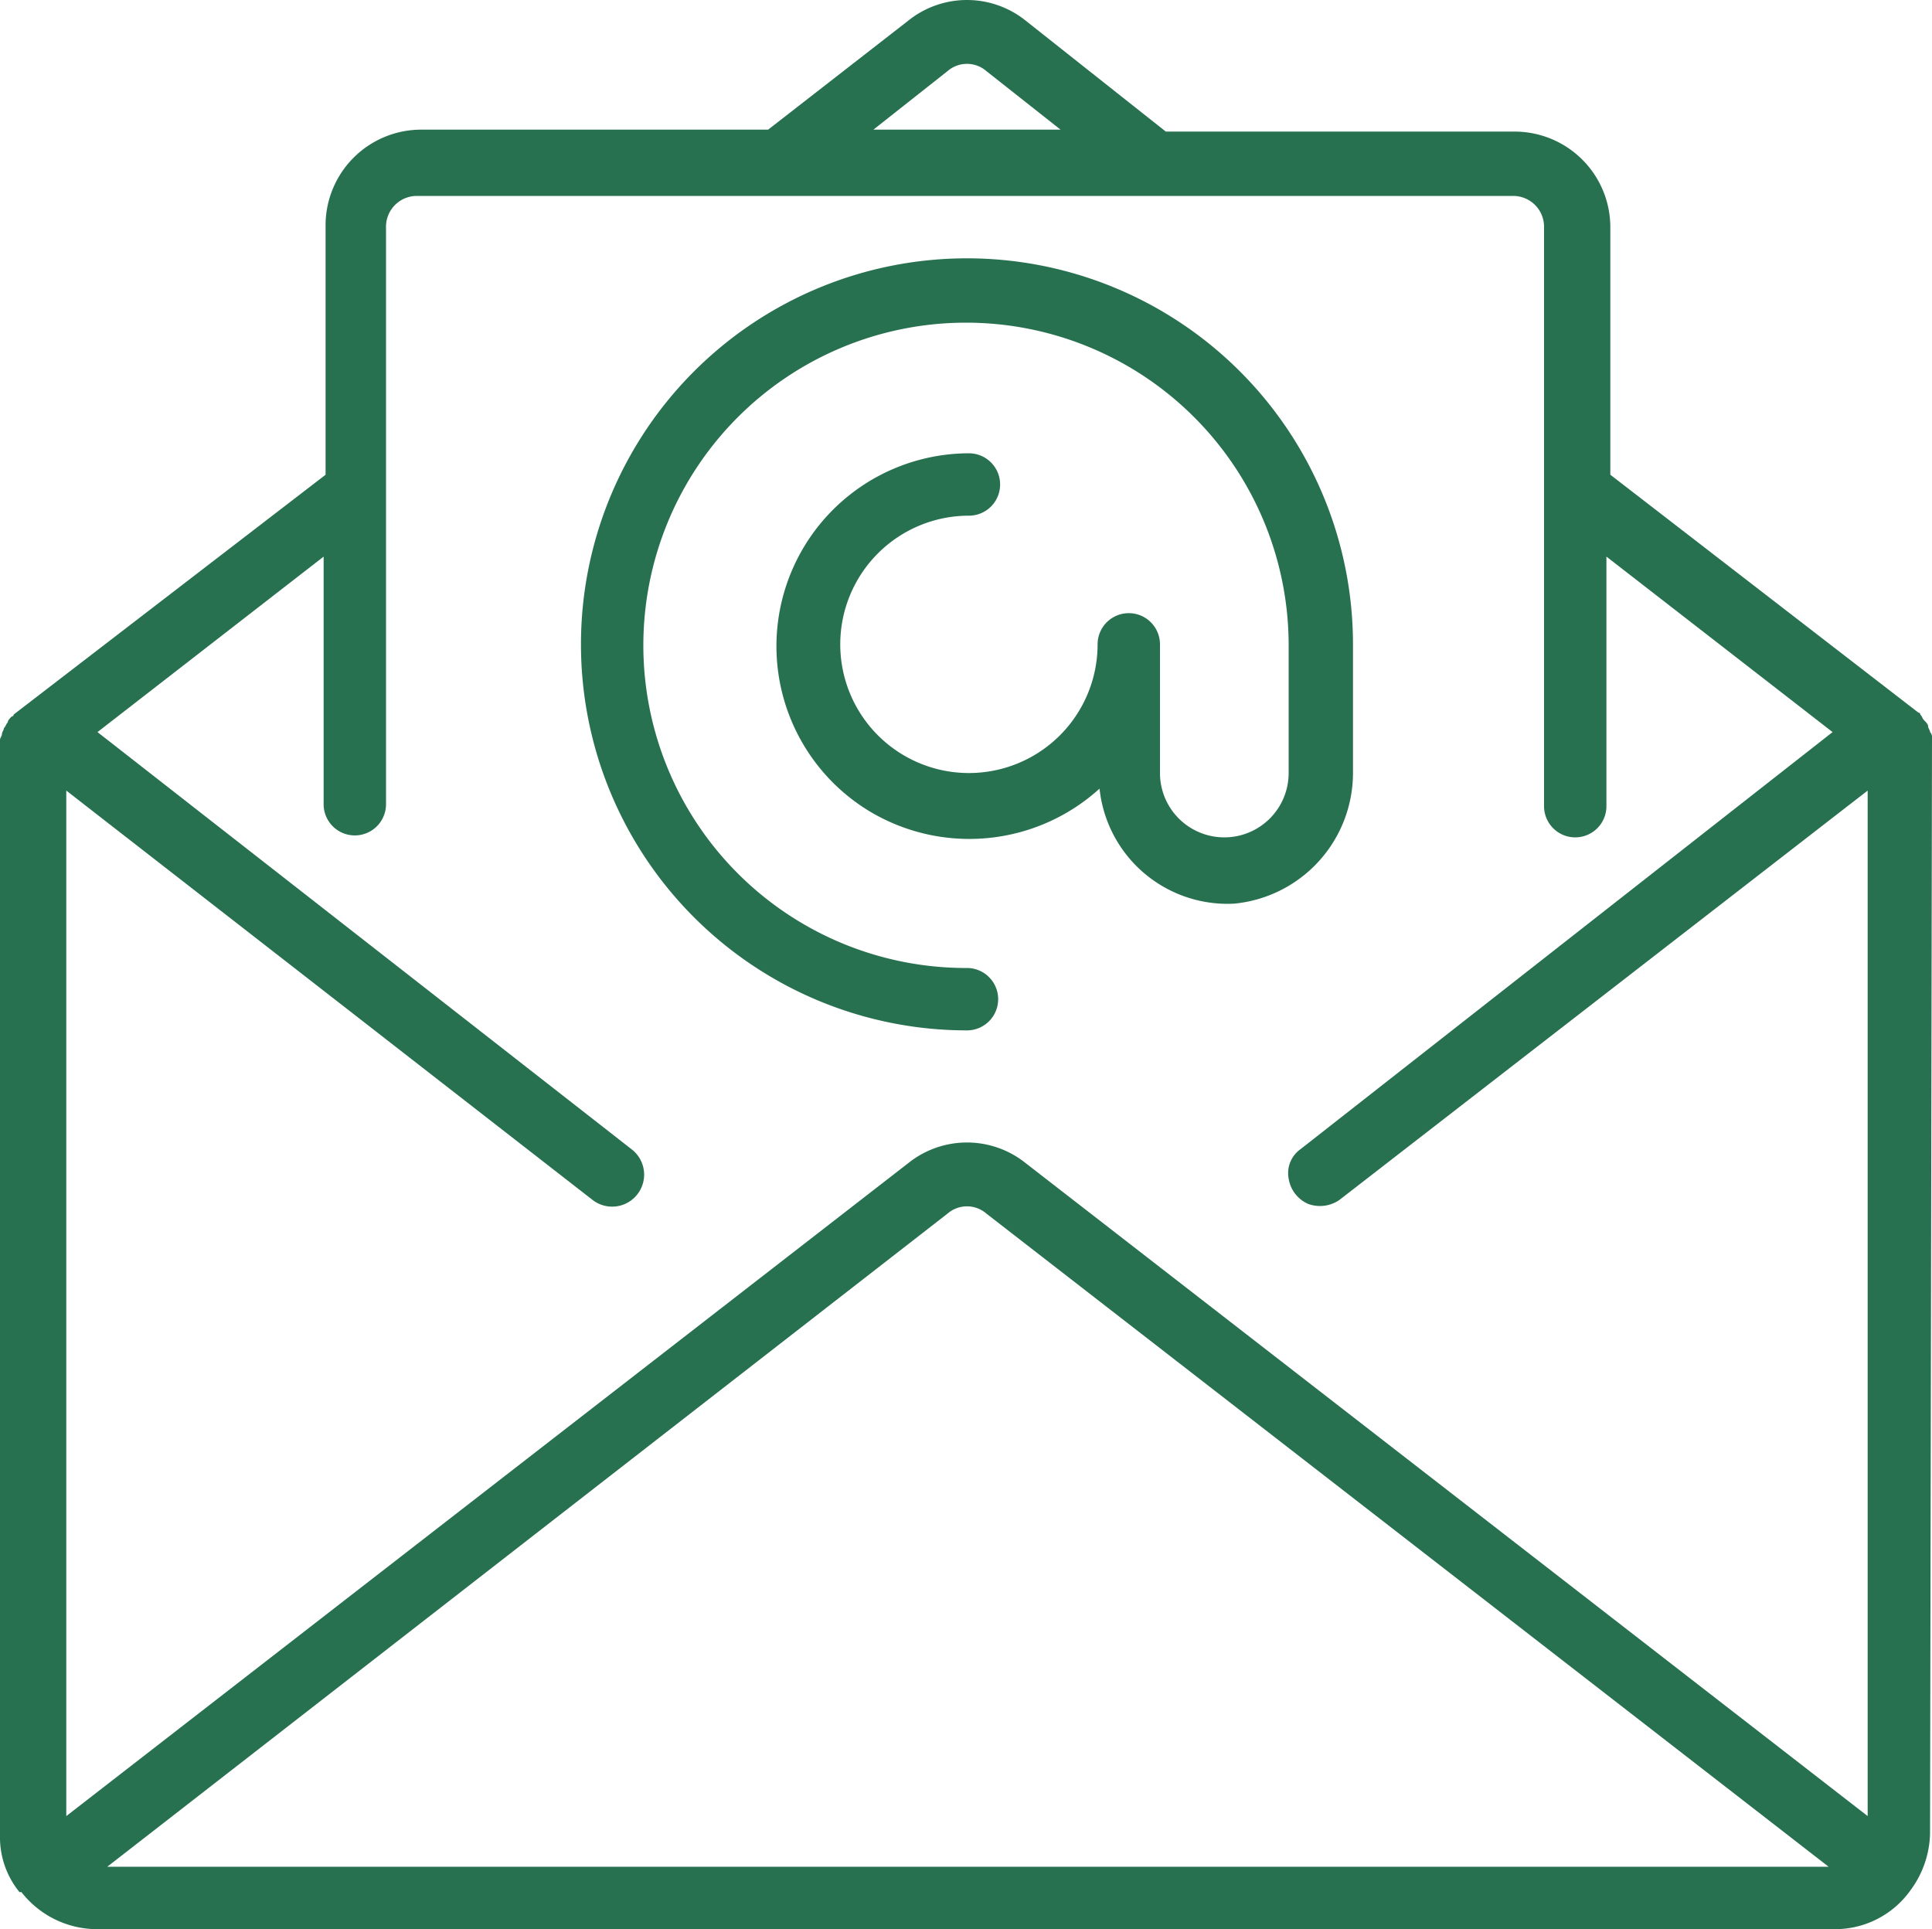 <svg xmlns="http://www.w3.org/2000/svg" width="99.1" height="98.95" viewBox="0 0 99.1 98.95">
  <g id="Group_4" data-name="Group 4" transform="translate(-25.4 -25.45)">
    <g id="Group_3" data-name="Group 3">
      <g id="Group_2" data-name="Group 2">
        <path id="Path_7" data-name="Path 7" d="M124.5,63.3a.367.367,0,0,0-.1-.3c0-.1-.1-.2-.1-.3s-.1-.2-.2-.3-.1-.2-.2-.3a.1.1,0,0,0-.1-.1L108,49.8V37.1a4.908,4.908,0,0,0-4.9-4.9H85.2L78,26.5a4.811,4.811,0,0,0-6,0l-7.2,5.6H47A4.908,4.908,0,0,0,42.1,37V49.8l-16,12.3a.1.1,0,0,1-.1.1c-.1.1-.2.2-.2.3-.1.1-.1.2-.2.3,0,.1-.1.2-.1.3s-.1.2-.1.3v56.2a4.451,4.451,0,0,0,1,2.9h.1a4.928,4.928,0,0,0,3.9,1.9h89.1a4.744,4.744,0,0,0,3.9-2h0a5.078,5.078,0,0,0,1-2.9l.1-56.2ZM74,29.1a1.521,1.521,0,0,1,2,0l3.8,3H70.2ZM30.9,121.2,74,87.7a1.521,1.521,0,0,1,2,0l43.2,33.5Zm90.3-2.6L78,85.1a4.811,4.811,0,0,0-6,0L28.8,118.6V66l27,21a1.64,1.64,0,0,0,2-2.6L30.4,63,42,54V66.7a1.6,1.6,0,0,0,3.2,0V37.1a1.58,1.58,0,0,1,1.6-1.6H103a1.58,1.58,0,0,1,1.6,1.6V66.8a1.6,1.6,0,1,0,3.2,0V54l11.6,9L92.1,84.4a1.5,1.5,0,0,0-.6,1.5,1.7,1.7,0,0,0,1,1.3,1.755,1.755,0,0,0,1.6-.2l27.1-21v52.6Z" fill="#277150"/>
        <path id="Path_8" data-name="Path 8" d="M94.8,65.1V58.5A19.8,19.8,0,1,0,75,78.3a1.6,1.6,0,0,0,0-3.2A16.55,16.55,0,1,1,91.5,58.5v6.6a3.3,3.3,0,0,1-6.6,0V58.5a1.6,1.6,0,0,0-3.2,0,6.6,6.6,0,1,1-6.6-6.6,1.6,1.6,0,0,0,0-3.2A9.895,9.895,0,0,0,69.9,67a9.941,9.941,0,0,0,11.9-1.1,6.6,6.6,0,0,0,6.9,5.9A6.737,6.737,0,0,0,94.8,65.1Z" fill="#277150"/>
      </g>
    </g>
  </g>
</svg>
